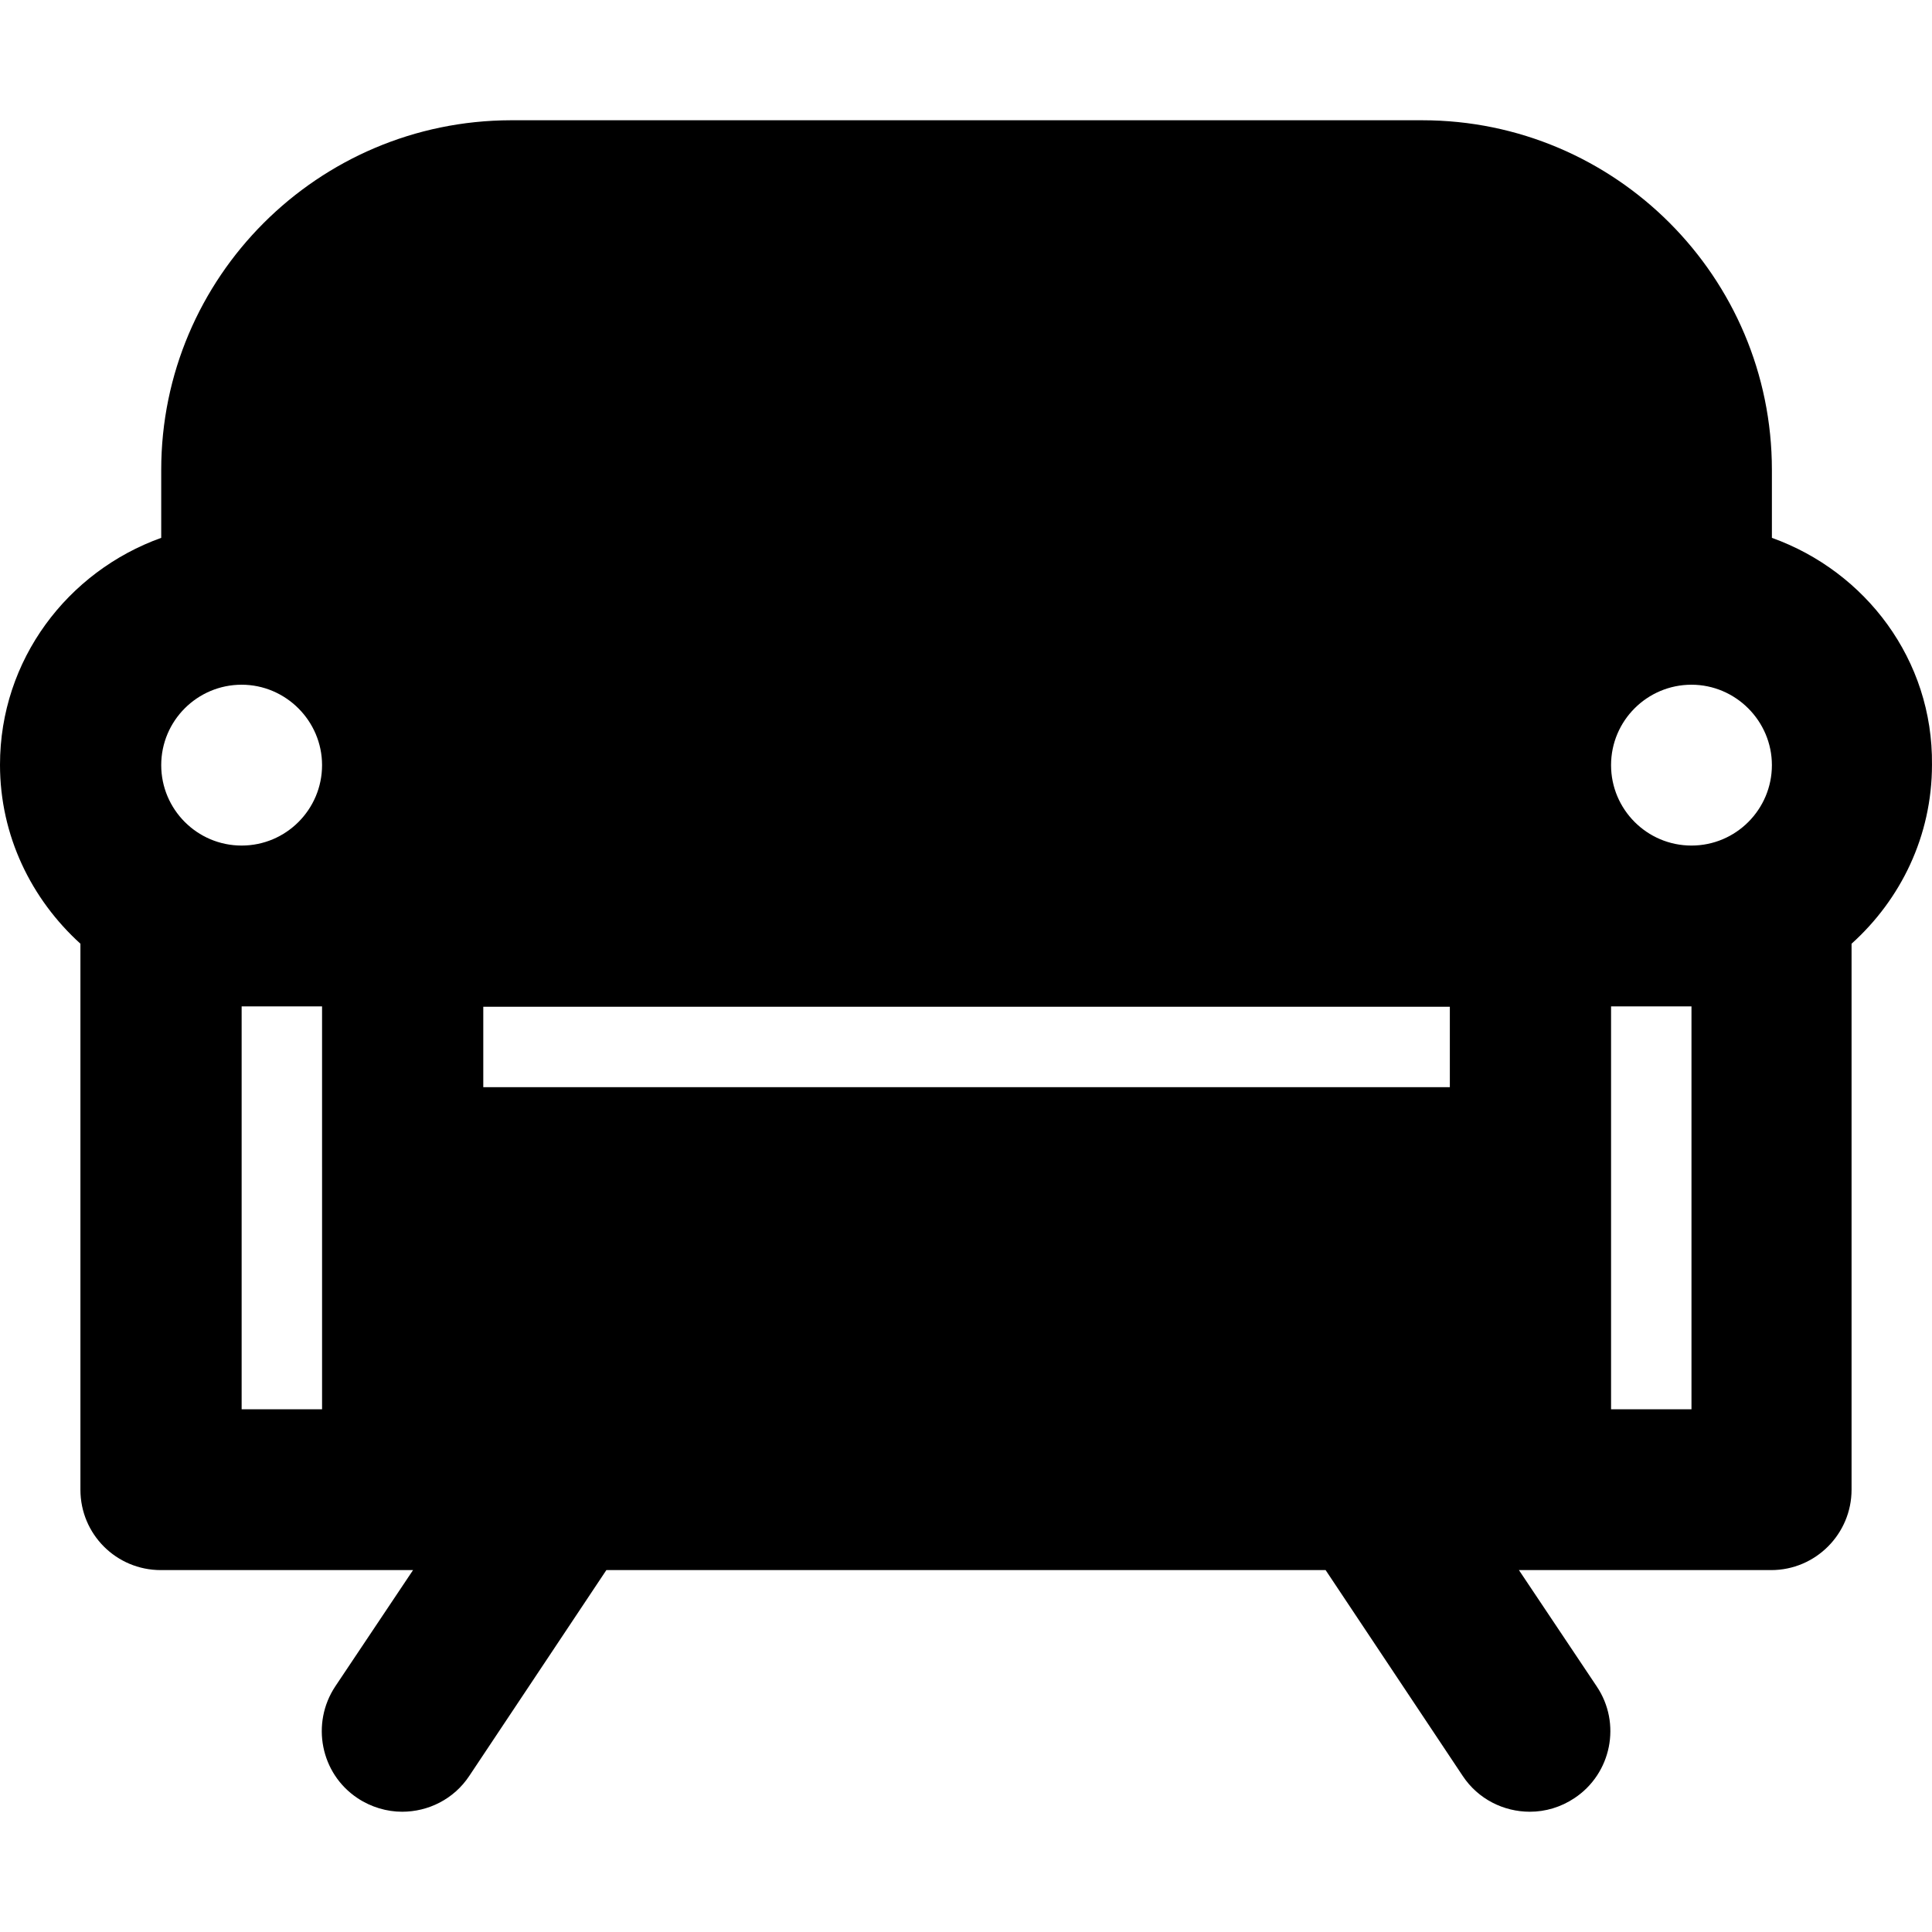 <?xml version="1.0" encoding="iso-8859-1"?>
<!-- Uploaded to: SVG Repo, www.svgrepo.com, Generator: SVG Repo Mixer Tools -->
<svg fill="#000000" height="800px" width="800px" version="1.1" id="Layer_1" xmlns="http://www.w3.org/2000/svg" xmlns:xlink="http://www.w3.org/1999/xlink" 
	 viewBox="0 0 511.704 511.704" xml:space="preserve">
<g>
	<g>
		<path d="M469.3,142.452v-18c0-51.1-41.5-92.6-92.6-92.6H135.3c-51.1,0.1-92.6,41.6-92.6,92.6v18c-24.8,8.9-42.7,32.3-42.7,60.1
			c0,18.8,8.3,35.6,21.3,47.4v144.6c0,11.8,9.5,21.3,21.3,21.3h64h2.8l-20.6,30.8c-6.5,9.8-3.9,23.1,5.9,29.6
			c3.6,2.4,7.8,3.6,11.8,3.6c6.9,0,13.7-3.3,17.8-9.5l36.3-54.5h190.5l36.3,54.5c4.1,6.2,10.9,9.5,17.8,9.5c4.1,0,8.2-1.2,11.8-3.6
			c9.8-6.5,12.5-19.8,5.9-29.6l-20.6-30.8h2.8h64c11.8,0,21.3-9.6,21.3-21.3v-144.6c13-11.7,21.3-28.5,21.3-47.4
			C512,174.752,494.1,151.352,469.3,142.452z M85.3,309.252v64H64v-106.7h21.3V309.252z M64,223.952c-11.8,0-21.3-9.6-21.3-21.3
			c0-11.8,9.6-21.3,21.3-21.3s21.3,9.6,21.3,21.3C85.3,214.352,75.8,223.952,64,223.952z M384,287.952H128v-21.3h256V287.952z
			 M448,373.252h-21.3v-64v-42.7H448V373.252z M448,223.952c-11.8,0-21.3-9.6-21.3-21.3c0-11.8,9.6-21.3,21.3-21.3
			c11.7,0,21.3,9.6,21.3,21.3C469.3,214.352,459.8,223.952,448,223.952z"/>
	</g>
</g>
</svg>
